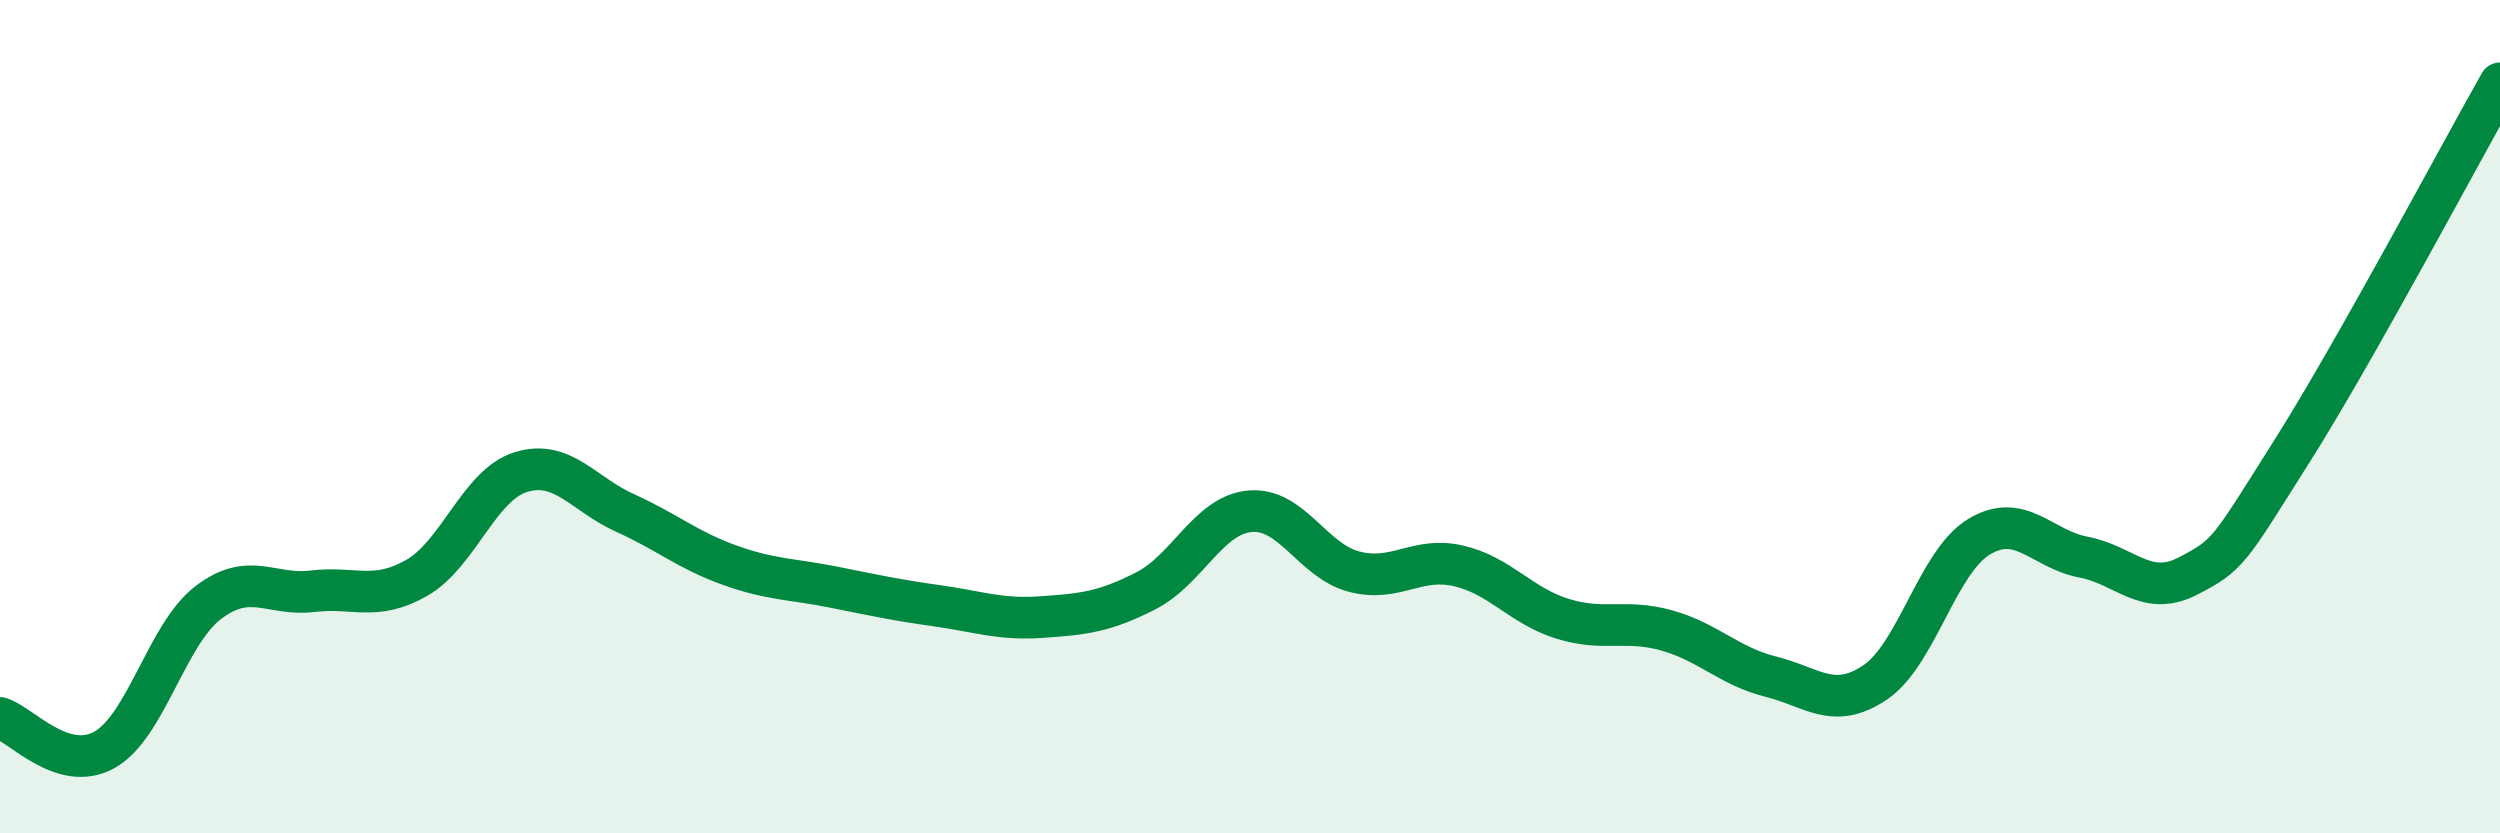 
    <svg width="60" height="20" viewBox="0 0 60 20" xmlns="http://www.w3.org/2000/svg">
      <path
        d="M 0,17.23 C 0.5,17.38 1.5,18.55 2.5,18 C 3.5,17.45 4,15.22 5,14.46 C 6,13.7 6.5,14.31 7.5,14.19 C 8.5,14.07 9,14.44 10,13.87 C 11,13.3 11.5,11.64 12.5,11.33 C 13.5,11.02 14,11.86 15,12.31 C 16,12.76 16.5,13.2 17.5,13.56 C 18.5,13.92 19,13.89 20,14.09 C 21,14.29 21.5,14.4 22.5,14.54 C 23.5,14.68 24,14.88 25,14.81 C 26,14.74 26.5,14.69 27.5,14.18 C 28.5,13.67 29,12.36 30,12.27 C 31,12.18 31.5,13.46 32.5,13.72 C 33.5,13.98 34,13.35 35,13.58 C 36,13.81 36.5,14.54 37.5,14.85 C 38.5,15.16 39,14.85 40,15.13 C 41,15.41 41.5,15.99 42.5,16.24 C 43.5,16.49 44,17.05 45,16.38 C 46,15.71 46.5,13.48 47.5,12.88 C 48.5,12.28 49,13.18 50,13.37 C 51,13.56 51.5,14.34 52.5,13.83 C 53.5,13.32 53.5,13.21 55,10.84 C 56.5,8.47 59,3.77 60,2L60 20L0 20Z"
        fill="#008740"
        opacity="0.1"
        stroke-linecap="round"
        stroke-linejoin="round"
      />
      <path
        d="M 0,17.23 C 0.5,17.38 1.5,18.55 2.5,18 C 3.5,17.45 4,15.22 5,14.46 C 6,13.7 6.5,14.31 7.5,14.19 C 8.5,14.07 9,14.44 10,13.87 C 11,13.3 11.5,11.64 12.5,11.33 C 13.5,11.02 14,11.86 15,12.31 C 16,12.76 16.5,13.2 17.5,13.56 C 18.5,13.92 19,13.89 20,14.09 C 21,14.29 21.5,14.4 22.5,14.54 C 23.5,14.68 24,14.88 25,14.81 C 26,14.74 26.5,14.69 27.5,14.18 C 28.5,13.67 29,12.36 30,12.27 C 31,12.18 31.5,13.46 32.5,13.72 C 33.5,13.98 34,13.35 35,13.58 C 36,13.81 36.5,14.54 37.5,14.85 C 38.5,15.16 39,14.85 40,15.13 C 41,15.41 41.5,15.99 42.5,16.24 C 43.5,16.49 44,17.05 45,16.38 C 46,15.71 46.5,13.48 47.5,12.88 C 48.5,12.28 49,13.18 50,13.37 C 51,13.56 51.5,14.34 52.5,13.83 C 53.5,13.32 53.5,13.21 55,10.84 C 56.5,8.47 59,3.77 60,2"
        stroke="#008740"
        stroke-width="1"
        fill="none"
        stroke-linecap="round"
        stroke-linejoin="round"
      />
    </svg>
  